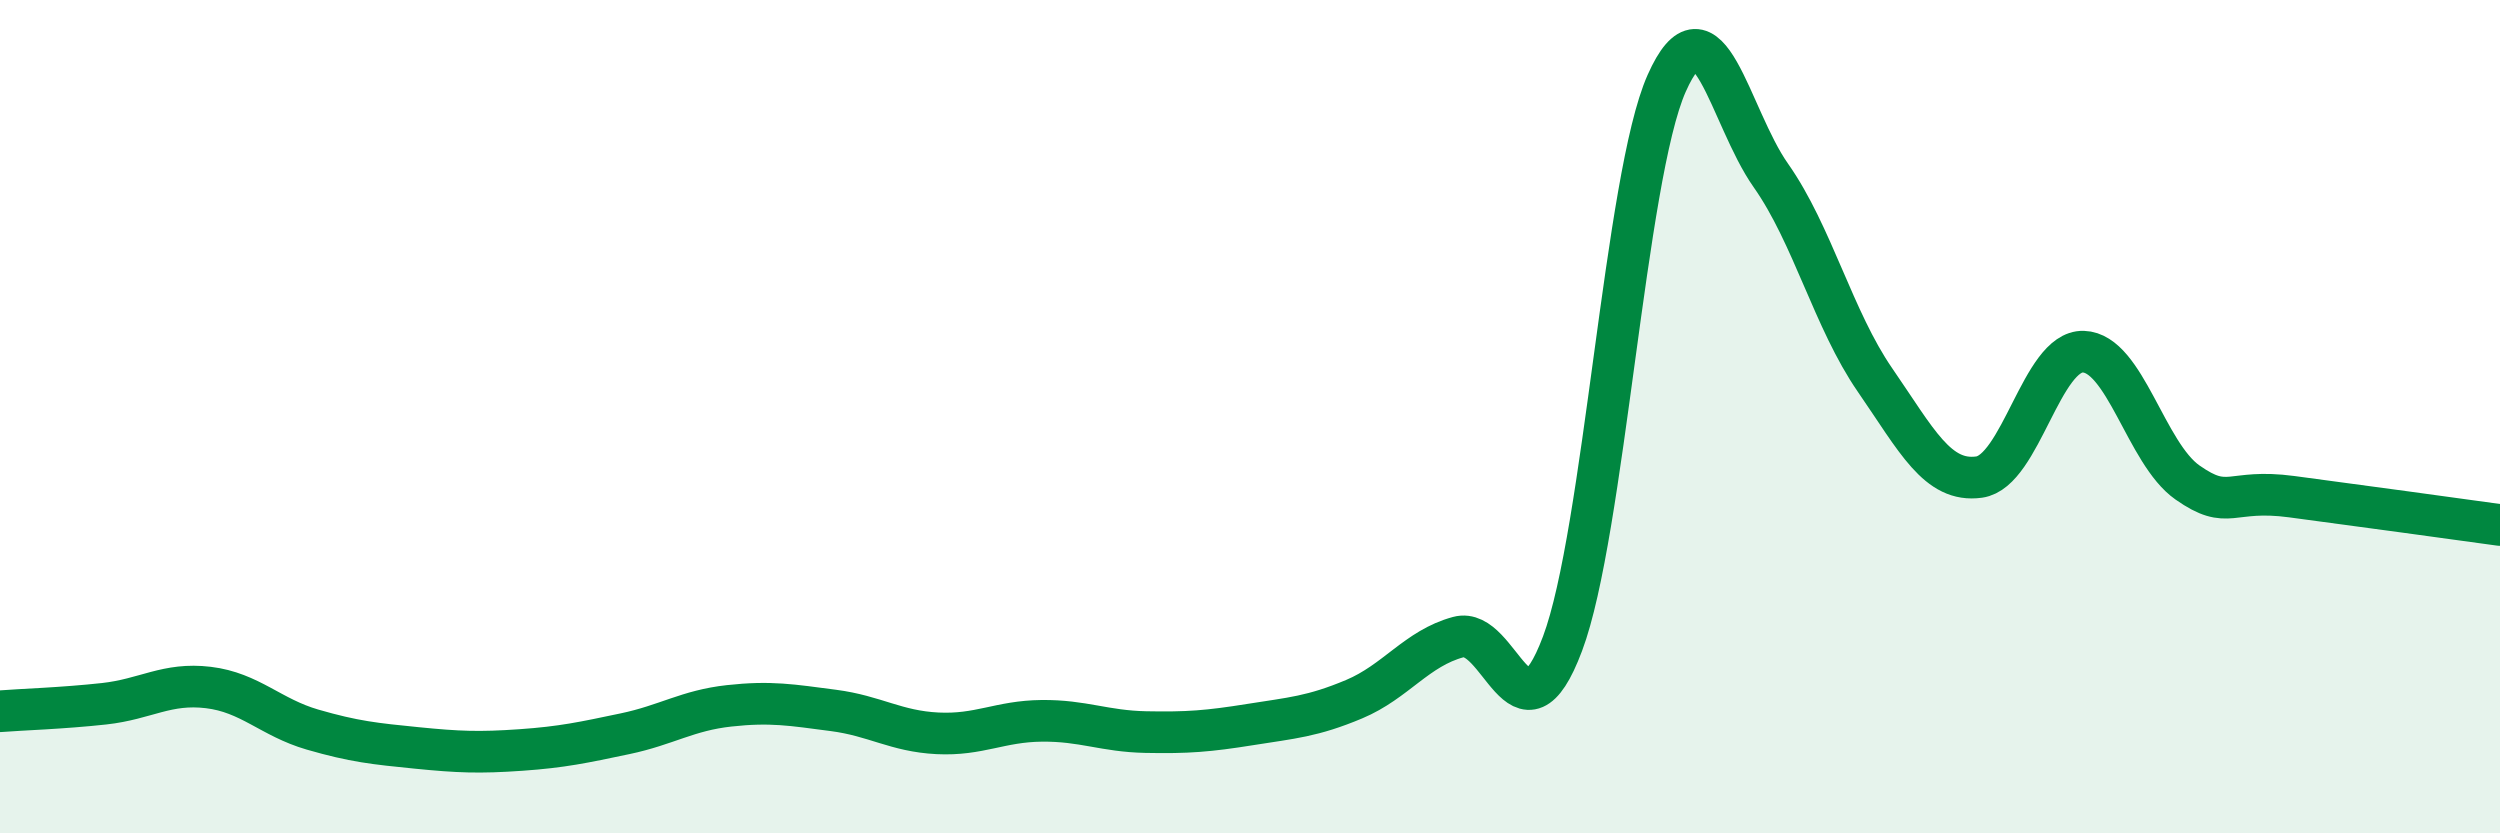 
    <svg width="60" height="20" viewBox="0 0 60 20" xmlns="http://www.w3.org/2000/svg">
      <path
        d="M 0,17.07 C 0.5,17.03 1.5,17 2.5,16.89 C 3.5,16.78 4,16.38 5,16.5 C 6,16.62 6.5,17.22 7.5,17.51 C 8.5,17.8 9,17.85 10,17.95 C 11,18.05 11.5,18.07 12.5,18 C 13.5,17.93 14,17.82 15,17.61 C 16,17.4 16.5,17.05 17.5,16.94 C 18.5,16.83 19,16.92 20,17.05 C 21,17.18 21.5,17.55 22.5,17.6 C 23.5,17.65 24,17.31 25,17.3 C 26,17.29 26.5,17.55 27.5,17.57 C 28.5,17.59 29,17.55 30,17.39 C 31,17.23 31.5,17.2 32.5,16.78 C 33.5,16.36 34,15.56 35,15.29 C 36,15.02 36.5,18.11 37.5,15.45 C 38.5,12.79 39,4.25 40,2 C 41,-0.25 41.5,2.79 42.5,4.21 C 43.5,5.63 44,7.67 45,9.12 C 46,10.57 46.5,11.59 47.5,11.45 C 48.5,11.31 49,8.41 50,8.44 C 51,8.47 51.5,10.88 52.5,11.58 C 53.5,12.28 53.5,11.72 55,11.92 C 56.5,12.12 59,12.46 60,12.6L60 20L0 20Z"
        fill="#008740"
        opacity="0.1"
        stroke-linecap="round"
        stroke-linejoin="round"
      />
      <path
        d="M 0,17.07 C 0.5,17.03 1.5,17 2.5,16.89 C 3.5,16.78 4,16.38 5,16.5 C 6,16.62 6.5,17.22 7.5,17.51 C 8.5,17.8 9,17.85 10,17.95 C 11,18.05 11.5,18.07 12.5,18 C 13.5,17.93 14,17.82 15,17.61 C 16,17.4 16.5,17.05 17.5,16.94 C 18.5,16.83 19,16.92 20,17.05 C 21,17.18 21.5,17.55 22.5,17.6 C 23.5,17.65 24,17.31 25,17.3 C 26,17.29 26.5,17.55 27.5,17.57 C 28.5,17.59 29,17.55 30,17.39 C 31,17.23 31.5,17.2 32.5,16.78 C 33.5,16.36 34,15.56 35,15.29 C 36,15.02 36.5,18.11 37.5,15.45 C 38.5,12.79 39,4.25 40,2 C 41,-0.25 41.5,2.79 42.5,4.21 C 43.5,5.63 44,7.67 45,9.12 C 46,10.57 46.5,11.59 47.5,11.45 C 48.5,11.31 49,8.41 50,8.44 C 51,8.47 51.5,10.88 52.5,11.58 C 53.5,12.28 53.5,11.72 55,11.92 C 56.5,12.12 59,12.46 60,12.6"
        stroke="#008740"
        stroke-width="1"
        fill="none"
        stroke-linecap="round"
        stroke-linejoin="round"
      />
    </svg>
  